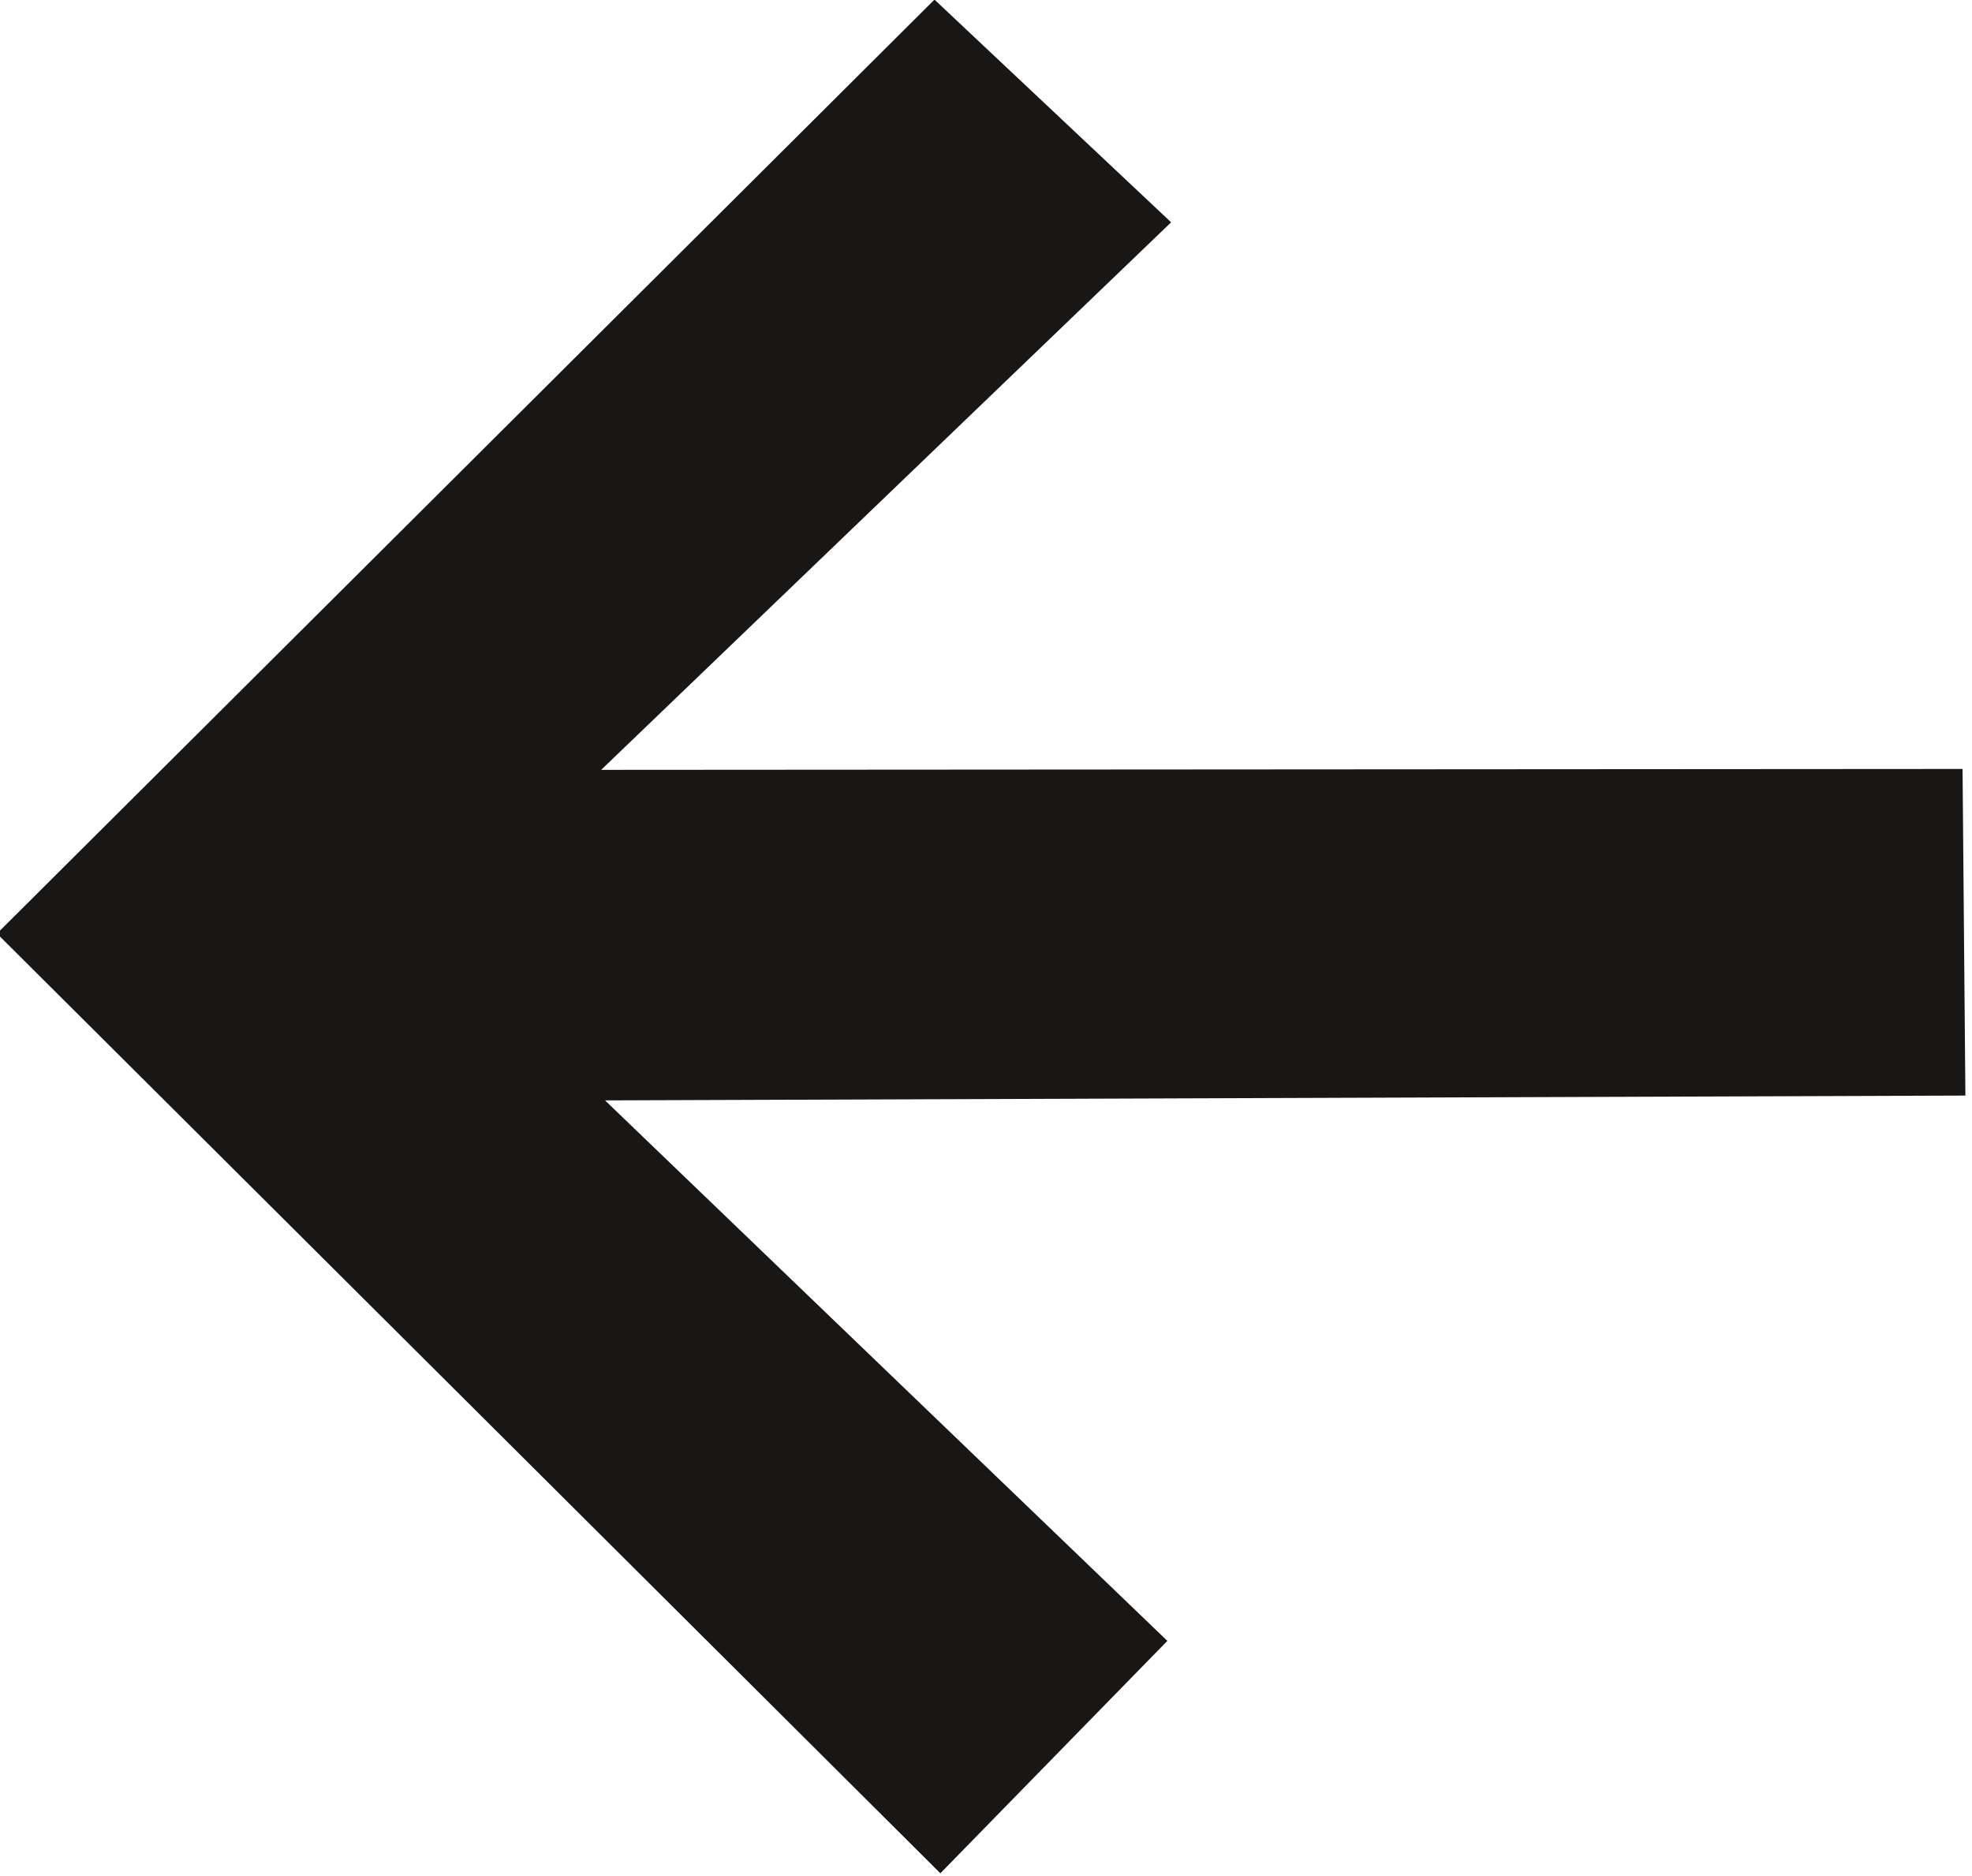 <?xml version="1.0" encoding="UTF-8" standalone="no"?>
<!DOCTYPE svg PUBLIC "-//W3C//DTD SVG 1.1//EN" "http://www.w3.org/Graphics/SVG/1.1/DTD/svg11.dtd">
<svg width="100%" height="100%" viewBox="0 0 761 724" version="1.1" xmlns="http://www.w3.org/2000/svg" xmlns:xlink="http://www.w3.org/1999/xlink" xml:space="preserve" xmlns:serif="http://www.serif.com/" style="fill-rule:evenodd;clip-rule:evenodd;stroke-linejoin:round;stroke-miterlimit:2;">
    <g transform="matrix(1,0,0,1,-76.64,-44.776)">
        <g transform="matrix(0.326,0,0,0.398,-908.083,0)">
            <g transform="matrix(3.064,0,0,2.51,1040.28,-1665.55)">
                <path d="M1009.63,1431.94L1097.32,1342.18L880.073,1133.41L1405.64,1131.55L1404.54,1005.4L878.585,1005.74L1098.78,794.256L1007.35,708.233L645.163,1068.98L1009.63,1431.94Z" style="fill:rgb(24,23,21);"/>
            </g>
        </g>
    </g>
</svg>
